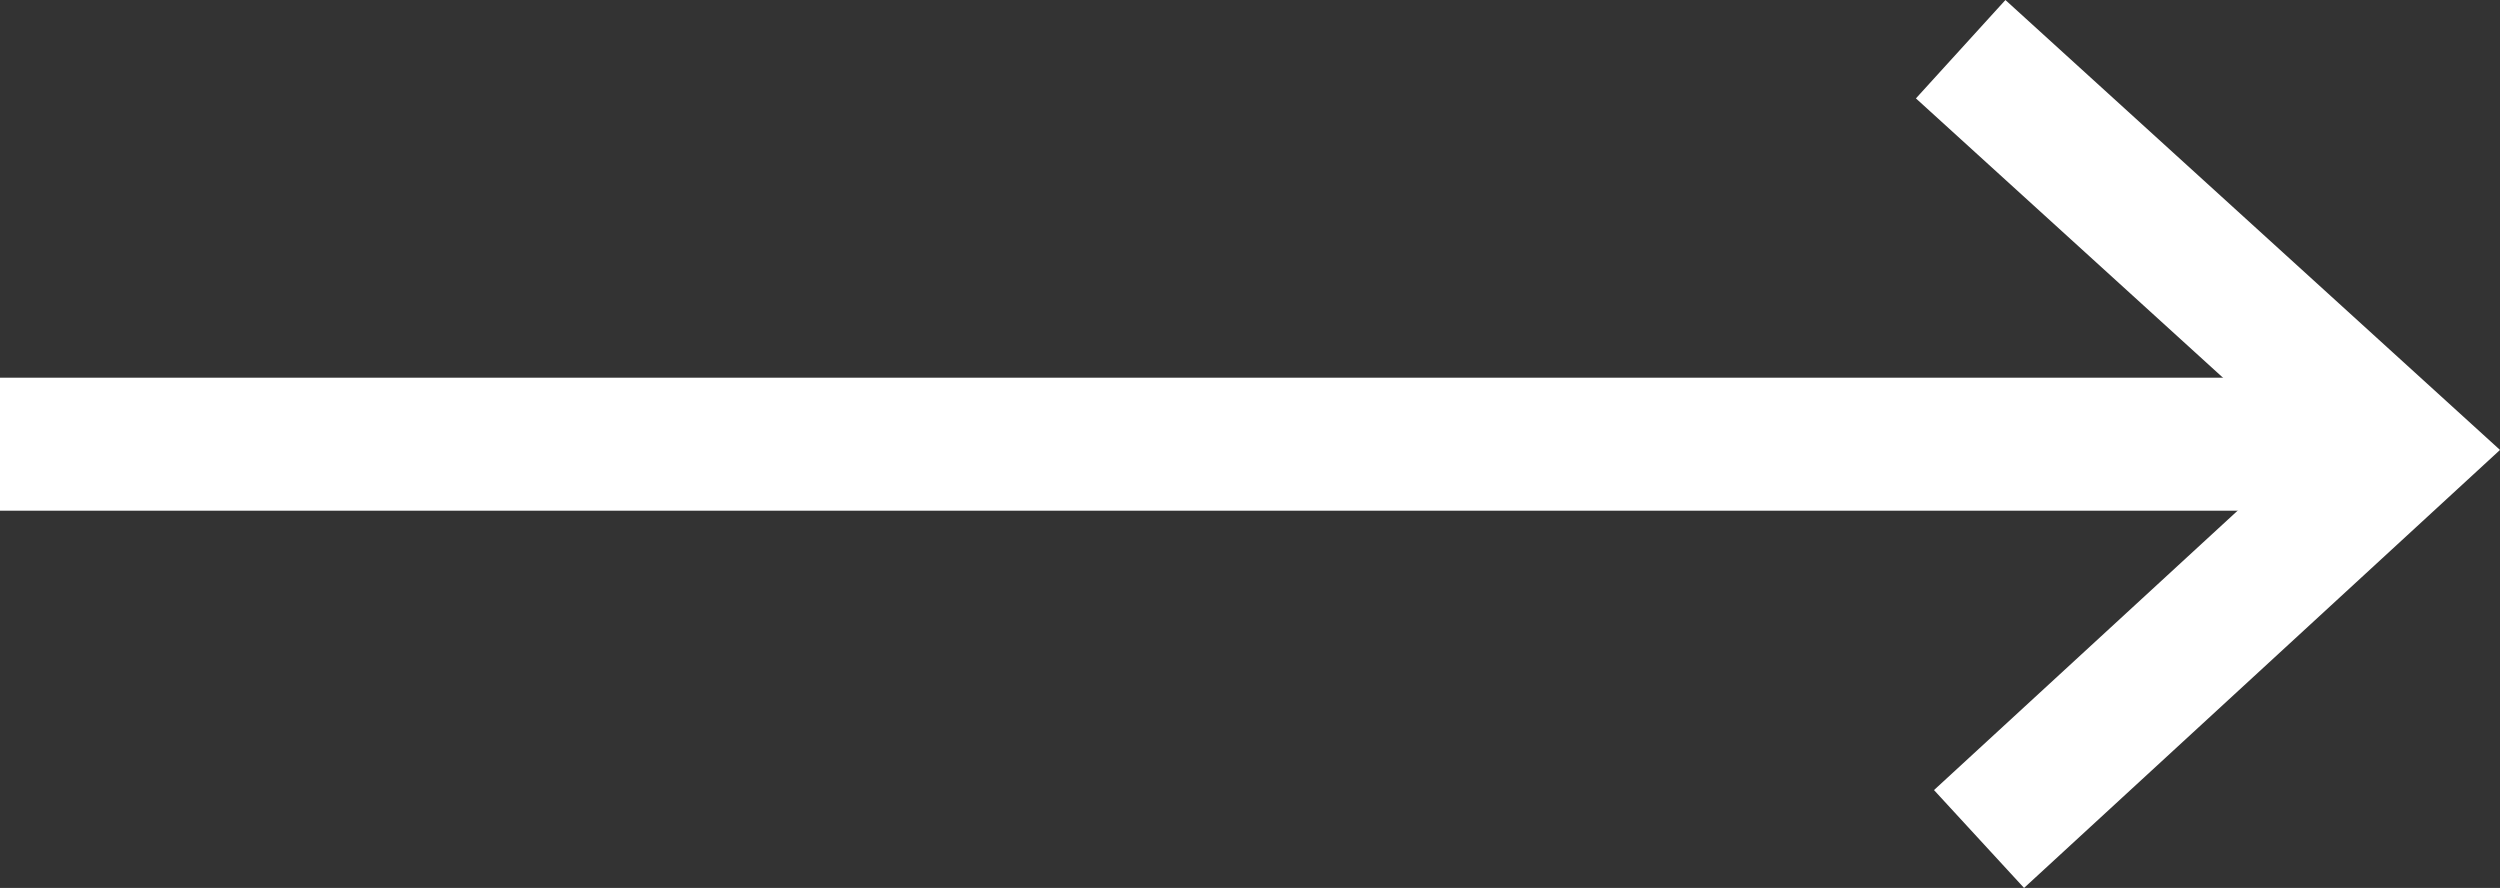 <svg xmlns="http://www.w3.org/2000/svg" width="28.197" height="10.015" viewBox="0 0 28.197 10.015">
  <rect x="0" y="0" width="28.197" height="10.015" fill="#333333" stroke="none"/>
  <g id="arrow_1" data-name="arrow 1" transform="translate(0 0.555)">
    <path id="Path_6" data-name="Path 6" d="M1777.833,748.167h27" transform="translate(-1777.833 -743.712)" fill="none" stroke="#fff" stroke-width="1.5"/>
    <path id="Path_7" data-name="Path 7" d="M1799.947,743.832l4.972,4.523-4.765,4.385" transform="translate(-1777.833 -743.832)" fill="none" stroke="#fff" stroke-width="1.5"/>
  </g>
</svg>
